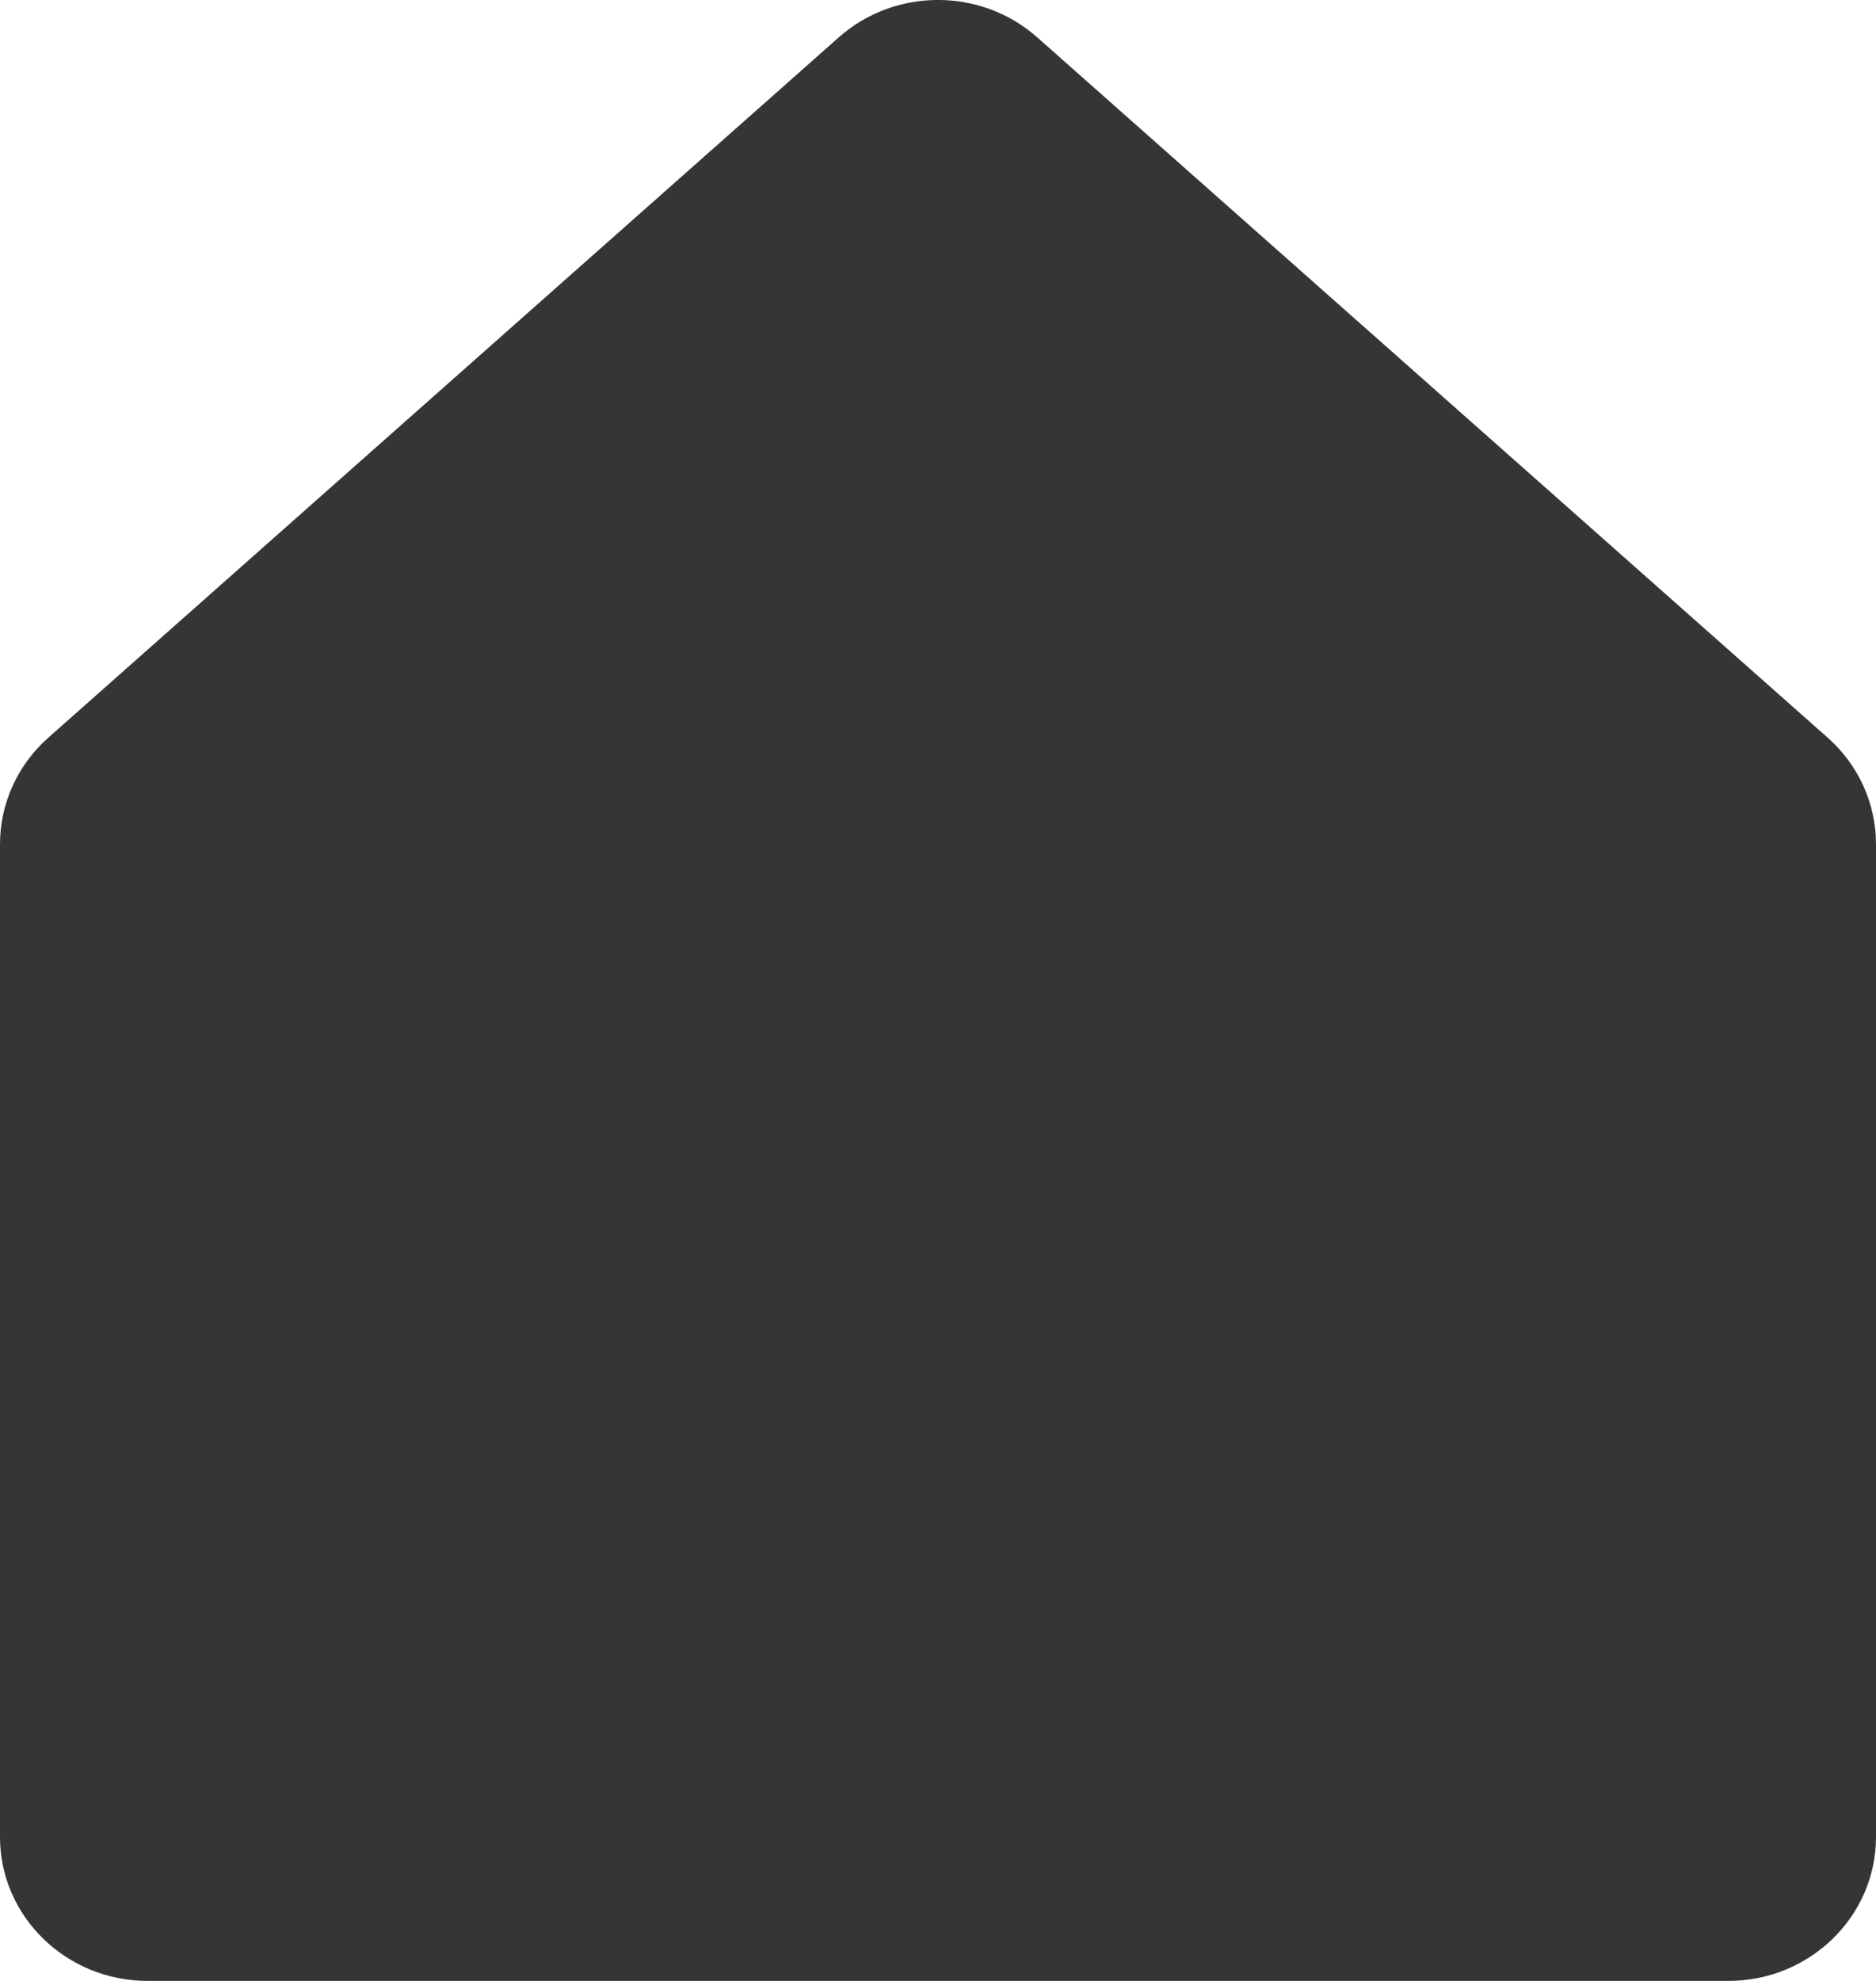 <svg width="18" height="19" viewBox="0 0 18 19" fill="none" xmlns="http://www.w3.org/2000/svg">
<path id="Vector" d="M0 8.097V17.619C0 18.382 0.635 19 1.417 19H16.583C17.365 19 18 18.382 18 17.619V8.097C18 7.708 17.832 7.337 17.536 7.075L9.953 0.359C9.413 -0.12 8.587 -0.12 8.047 0.359L0.464 7.075C0.168 7.337 0 7.708 0 8.097Z" fill="#353535"/>
</svg>
